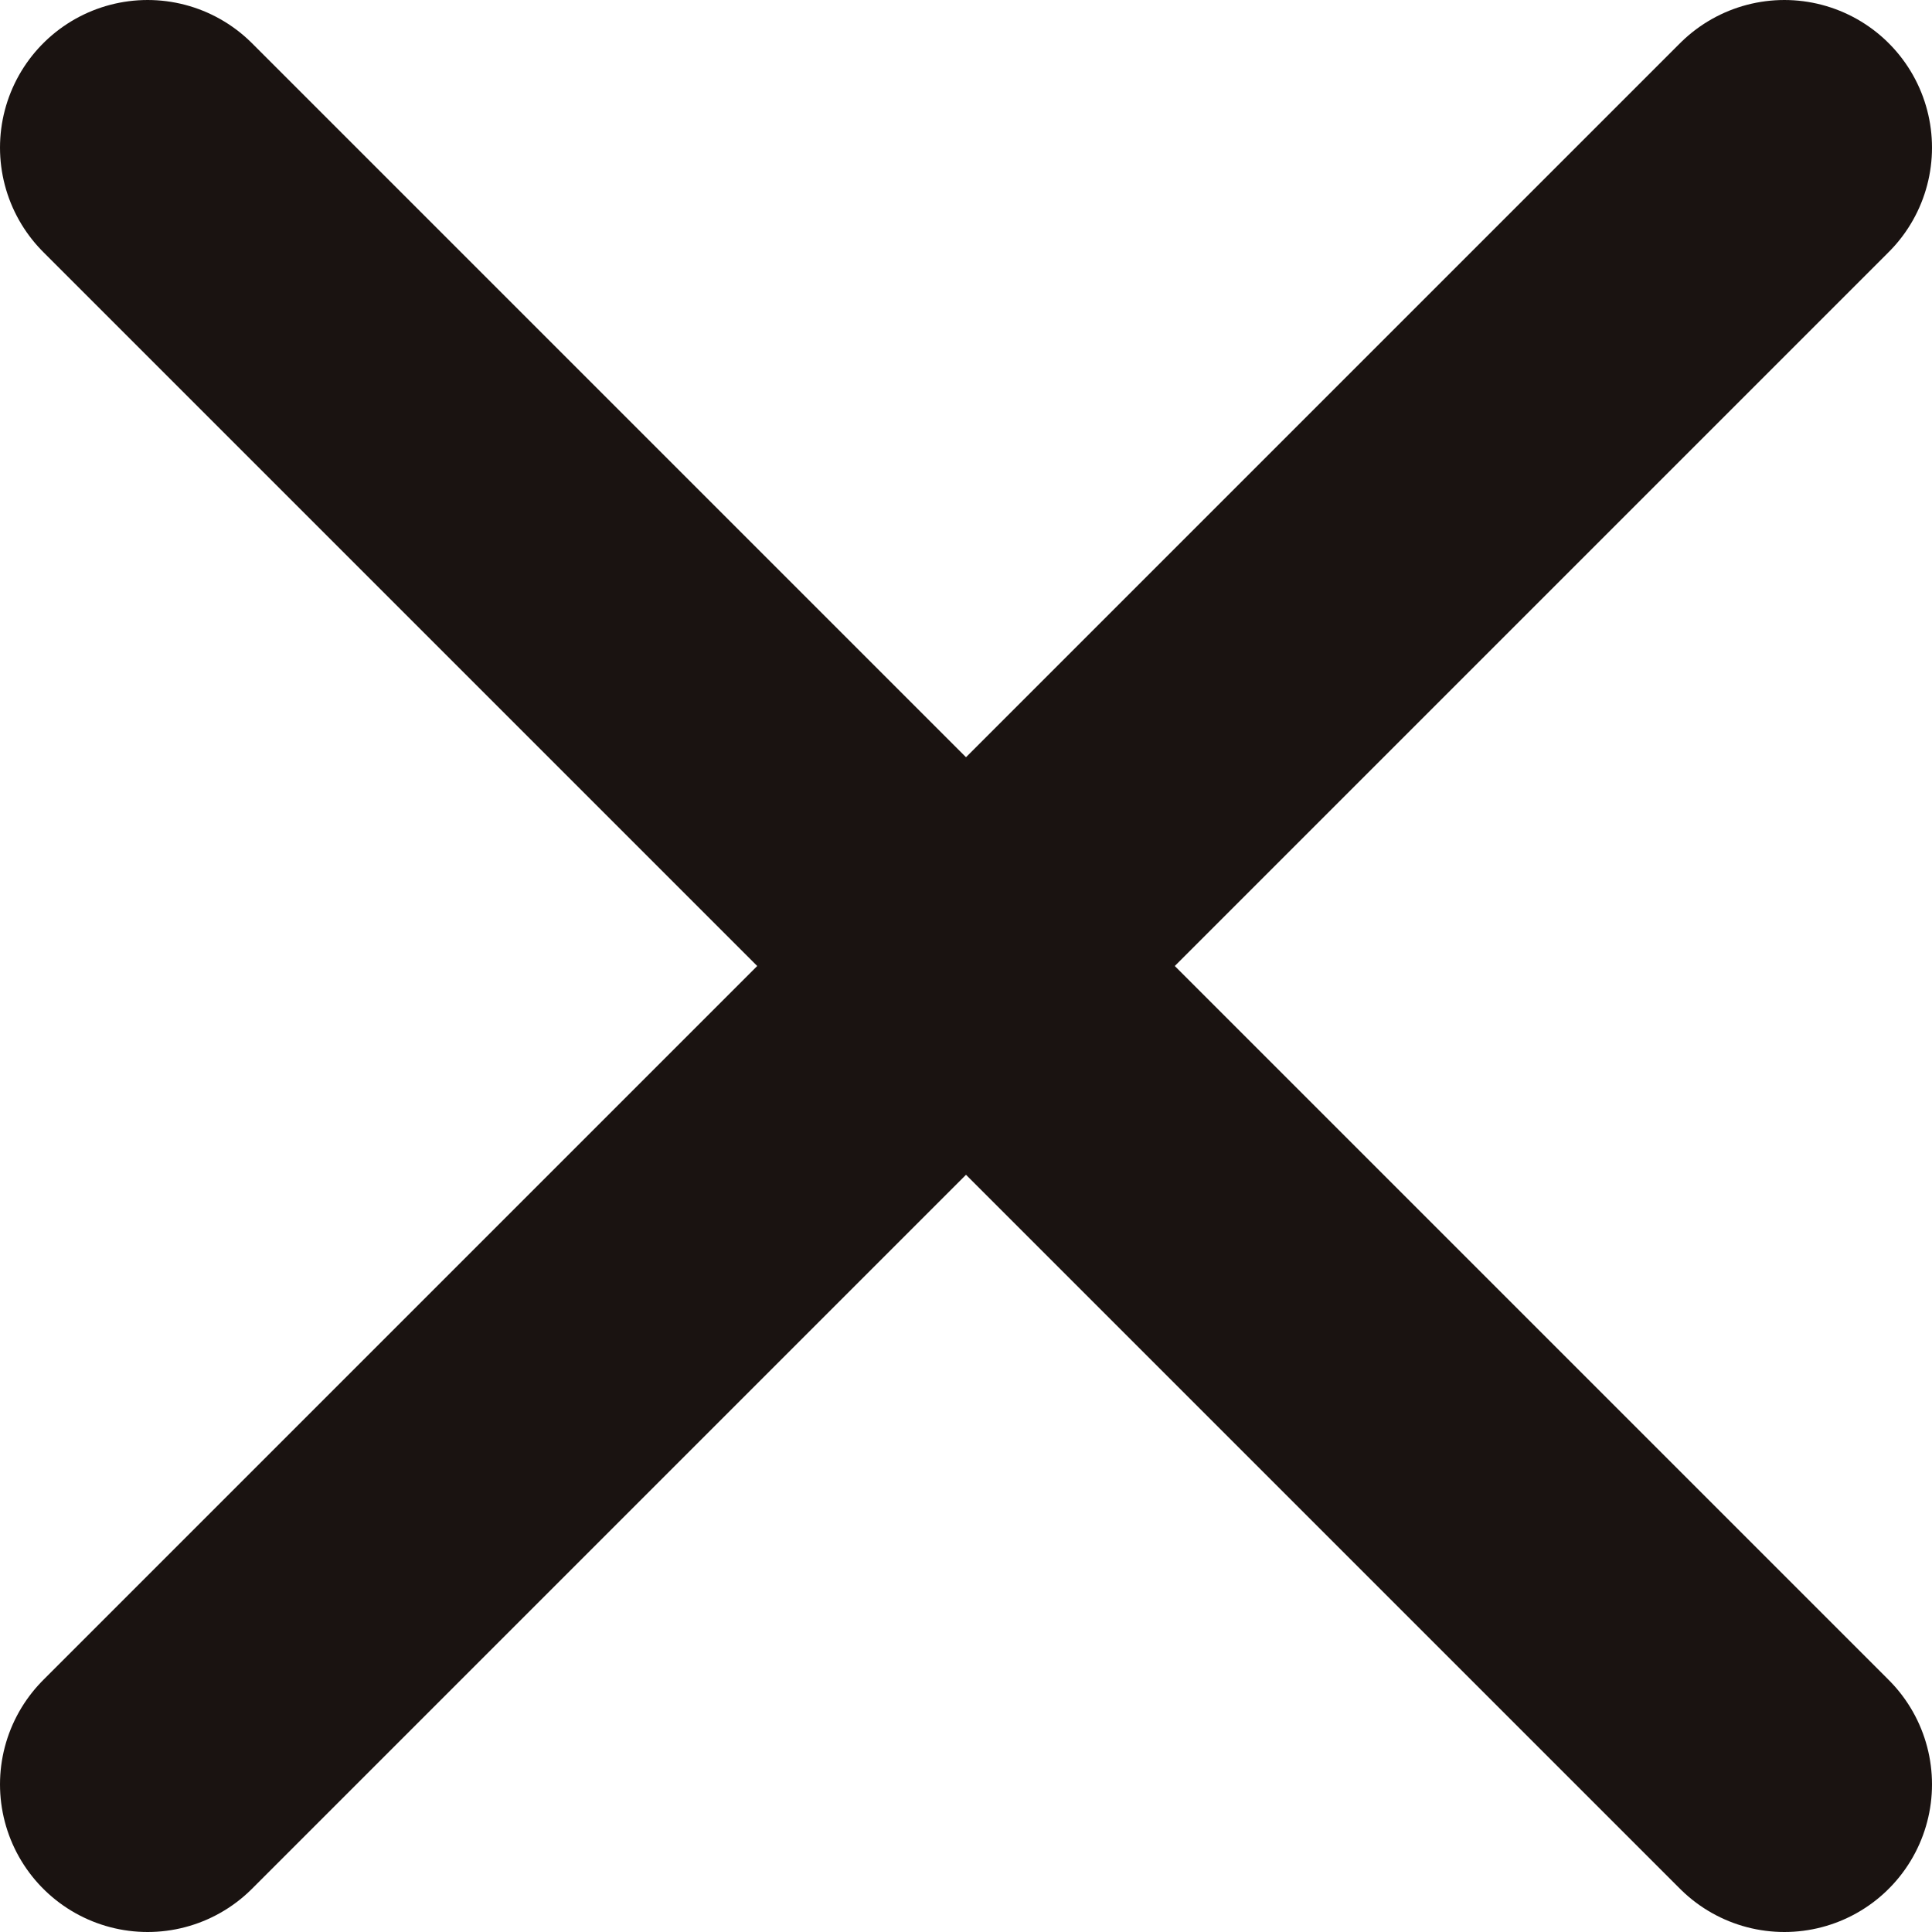 <svg xmlns="http://www.w3.org/2000/svg" xmlns:xlink="http://www.w3.org/1999/xlink" width="26.175" height="26.175" viewBox="0 0 26.175 26.175"><defs><style>.a,.d{fill:none;}.b{fill:#fff;}.c{clip-path:url(#a);}.d{stroke:#1a1311;stroke-linecap:round;stroke-linejoin:round;stroke-width:4px;}</style><clipPath id="a"><rect class="a" width="26.175" height="26.175" transform="translate(0 0)"/></clipPath></defs><g transform="translate(0 0)"><line class="b" y1="22.175" x2="22.175" transform="translate(2 2)"/><g class="c"><line class="d" y1="22.175" x2="22.175" transform="translate(2 2)"/></g><line class="b" x2="22.175" y2="22.175" transform="translate(2 2)"/><g class="c"><line class="d" x2="22.175" y2="22.175" transform="translate(2 2)"/></g></g></svg>